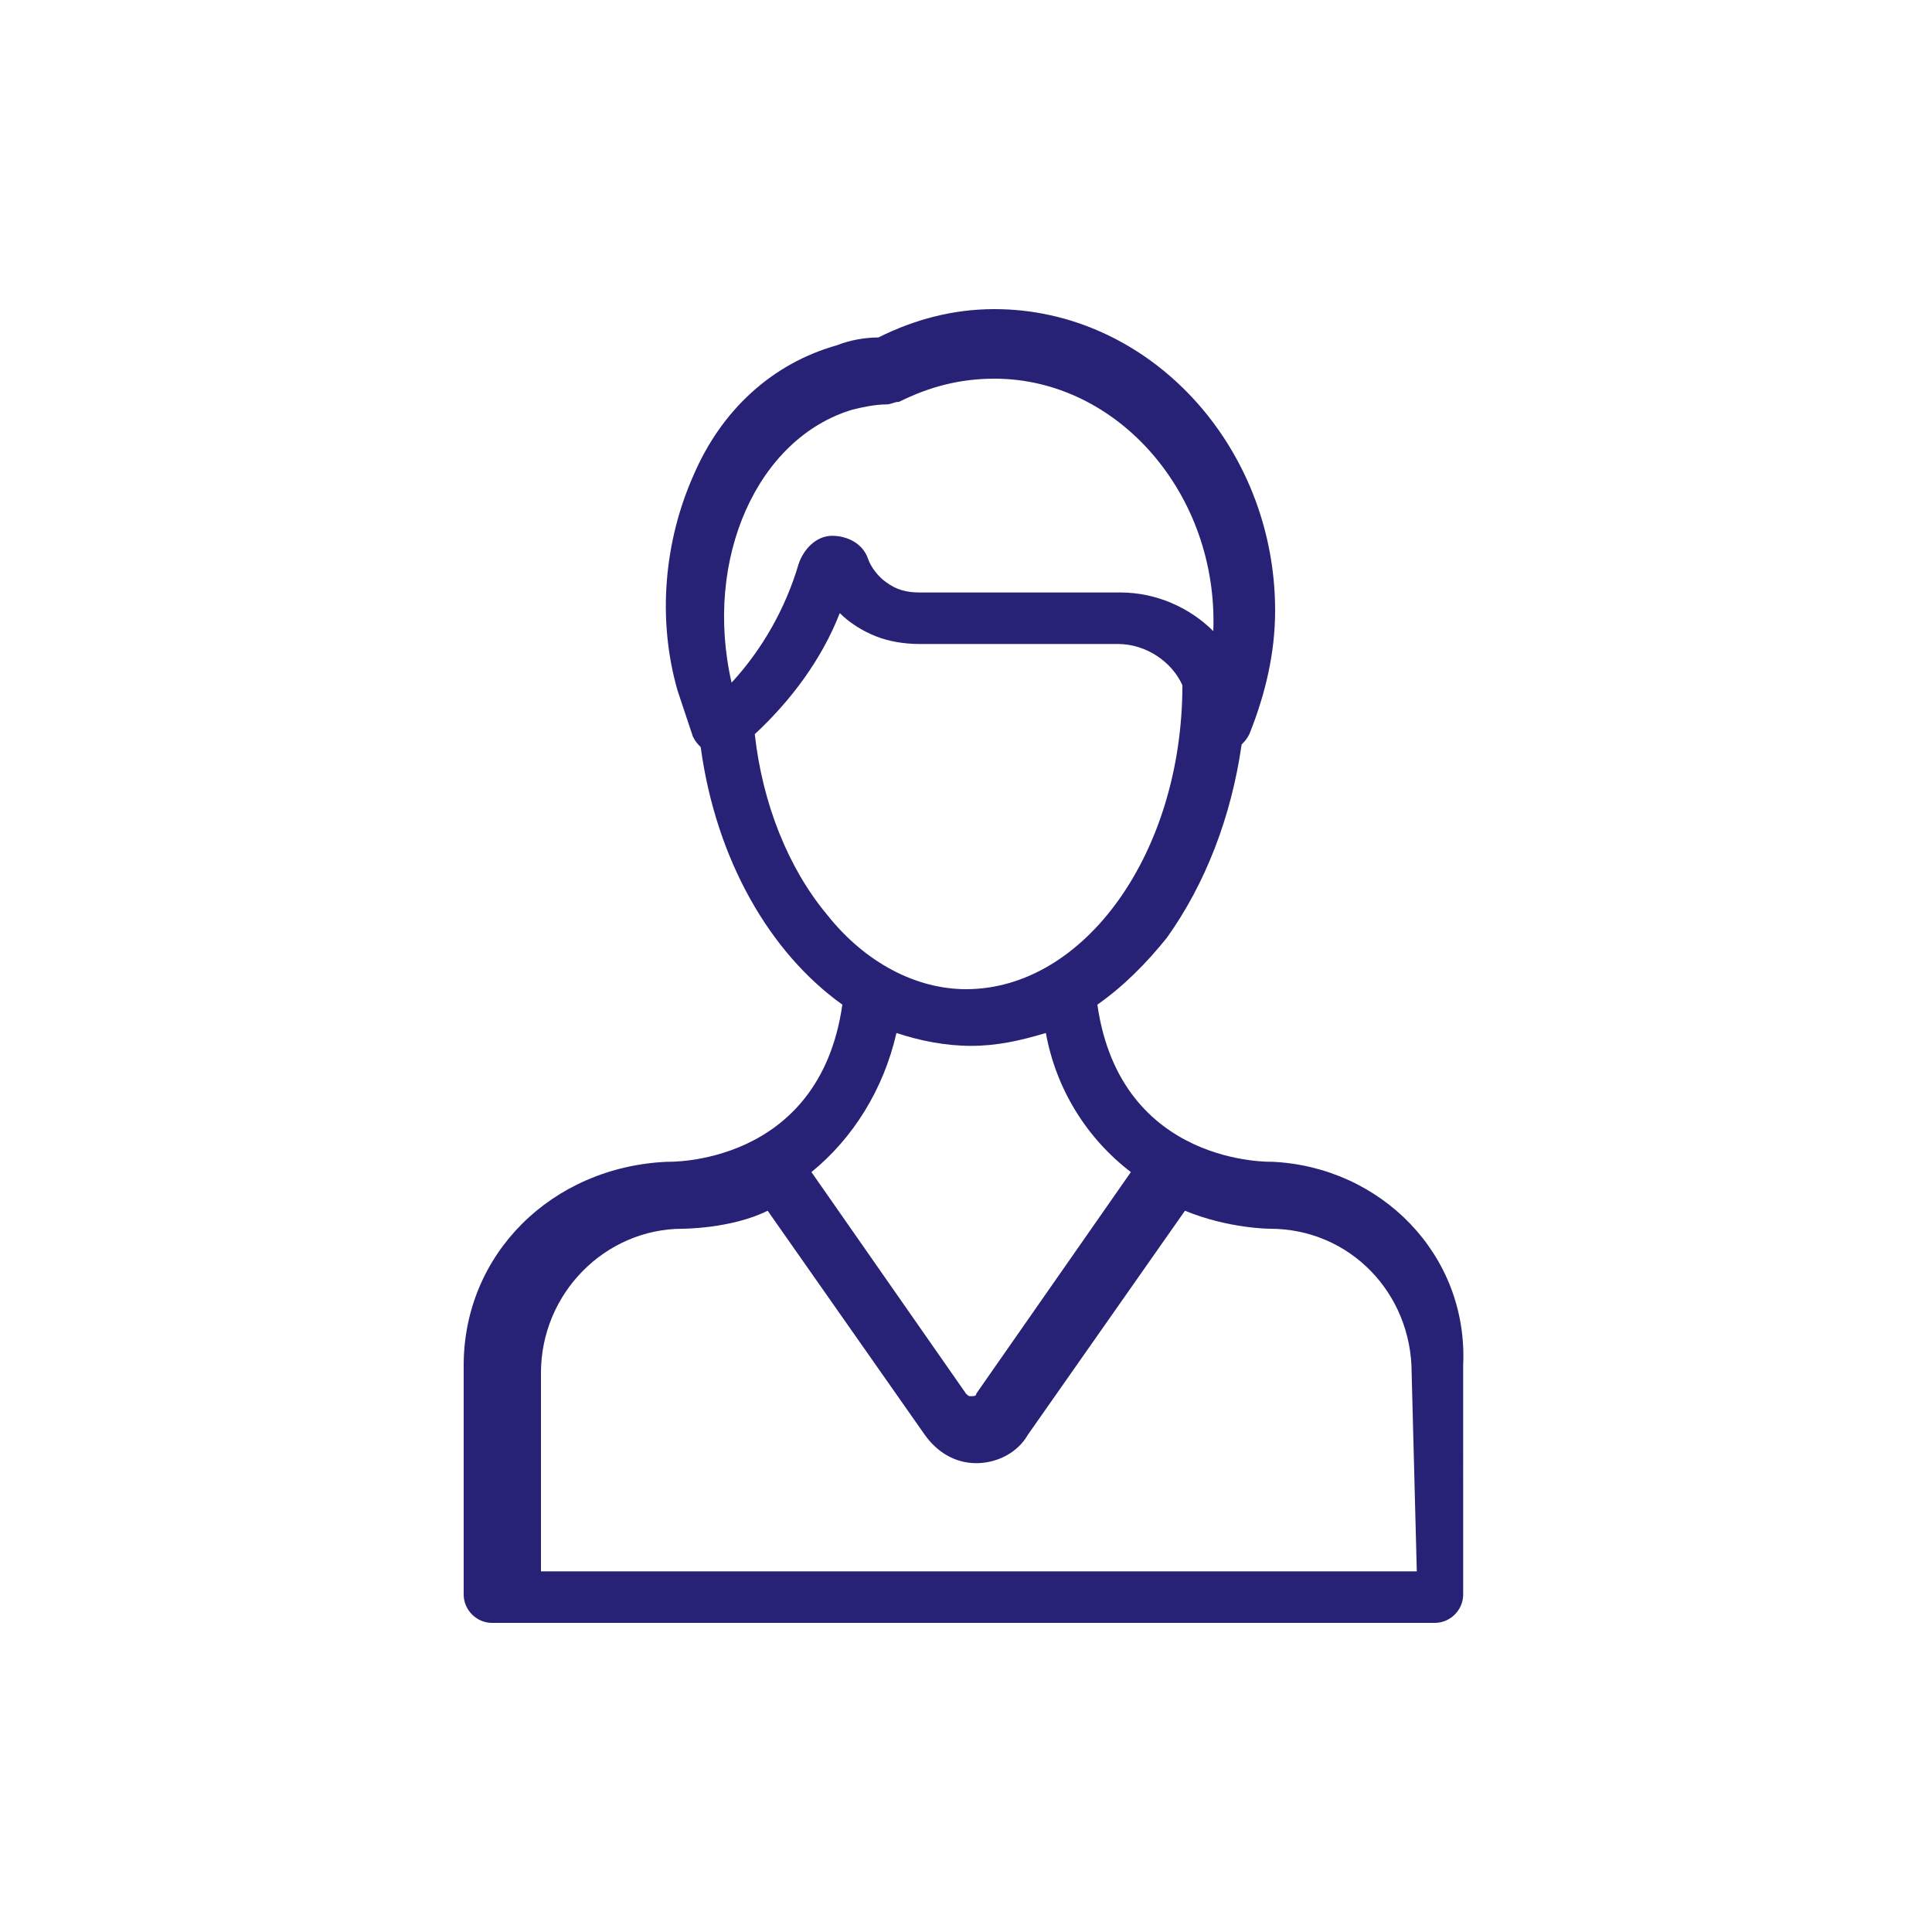 <?xml version="1.0" encoding="UTF-8"?> <!-- Generator: Adobe Illustrator 23.1.1, SVG Export Plug-In . SVG Version: 6.00 Build 0) --> <svg xmlns="http://www.w3.org/2000/svg" xmlns:xlink="http://www.w3.org/1999/xlink" version="1.1" id="Calque_1" x="0px" y="0px" viewBox="0 0 75 75" style="enable-background:new 0 0 75 75;" xml:space="preserve"> <style type="text/css"> .st0{fill:#282276;} .st1{fill:none;stroke:#282276;stroke-width:1.5;stroke-miterlimit:10;} </style> <g> <g> <g> <path class="st0" d="M49.4,45.1c0,0-5.9,0.2-6.8-6.1c1-0.7,1.9-1.6,2.7-2.6c1.5-2.1,2.5-4.7,2.9-7.5c0.1-0.1,0.2-0.2,0.3-0.4 c0.6-1.5,1-3.1,1-4.8c0-6.4-4.9-11.7-10.9-11.7c-1.6,0-3.1,0.4-4.5,1.1c-0.5,0-1.1,0.1-1.6,0.3c-2.5,0.7-4.5,2.5-5.6,5.1 c-1.1,2.5-1.4,5.5-0.6,8.3c0.2,0.6,0.4,1.2,0.6,1.8c0.1,0.2,0.2,0.3,0.3,0.4c0.6,4.4,2.7,8,5.5,10c-0.9,6.3-6.8,6.1-6.8,6.1 C21.4,45.3,18,48.7,18,53v8.9c0,0.6,0.5,1.1,1.1,1.1h10.1h16.4h10.1c0.6,0,1.1-0.5,1.1-1.1V53C57,48.7,53.6,45.3,49.4,45.1z M33.1,15.9c0.4-0.1,0.9-0.2,1.3-0.2c0.2,0,0.3-0.1,0.5-0.1c1.2-0.6,2.4-0.9,3.7-0.9c4.8,0,8.7,4.5,8.5,9.8c0,0,0,0,0,0 c-0.9-0.9-2.2-1.5-3.6-1.5h-7.8c-0.5,0-0.9-0.1-1.3-0.4c-0.3-0.2-0.6-0.6-0.7-0.9c-0.2-0.6-0.8-0.9-1.4-0.9 c-0.6,0-1.1,0.5-1.3,1.1c-0.5,1.7-1.4,3.3-2.6,4.6C27.3,21.7,29.4,17,33.1,15.9z M32.1,35.5c-1.5-1.8-2.5-4.3-2.8-7 c1.4-1.3,2.6-2.9,3.3-4.7c0.4,0.4,0.9,0.7,1.4,0.9c0.5,0.2,1.1,0.3,1.7,0.3l7.7,0c1.1,0,2.1,0.7,2.5,1.6c0,0,0,0,0,0 c0,6.5-3.8,11.8-8.4,11.8C35.6,38.4,33.6,37.4,32.1,35.5z M34.8,40.1c0.9,0.3,1.9,0.5,2.9,0.5c1,0,1.9-0.2,2.9-0.5 c0.4,2.2,1.6,4.1,3.3,5.4l-6,8.6c0,0.1-0.1,0.1-0.2,0.1c-0.1,0-0.1,0-0.2-0.1l-6-8.6C33.1,44.2,34.3,42.3,34.8,40.1z M55,61h-8.9 H29.9H21v-7.7c0-3.1,2.5-5.6,5.5-5.6c0,0,1.9,0,3.3-0.7l6.1,8.7c0.5,0.7,1.2,1.1,2,1.1l0,0c0.8,0,1.6-0.4,2-1.1l6.1-8.7 c1.7,0.7,3.3,0.7,3.3,0.7c3.1,0,5.5,2.5,5.5,5.6L55,61L55,61z"></path> </g> </g> </g> </svg> 